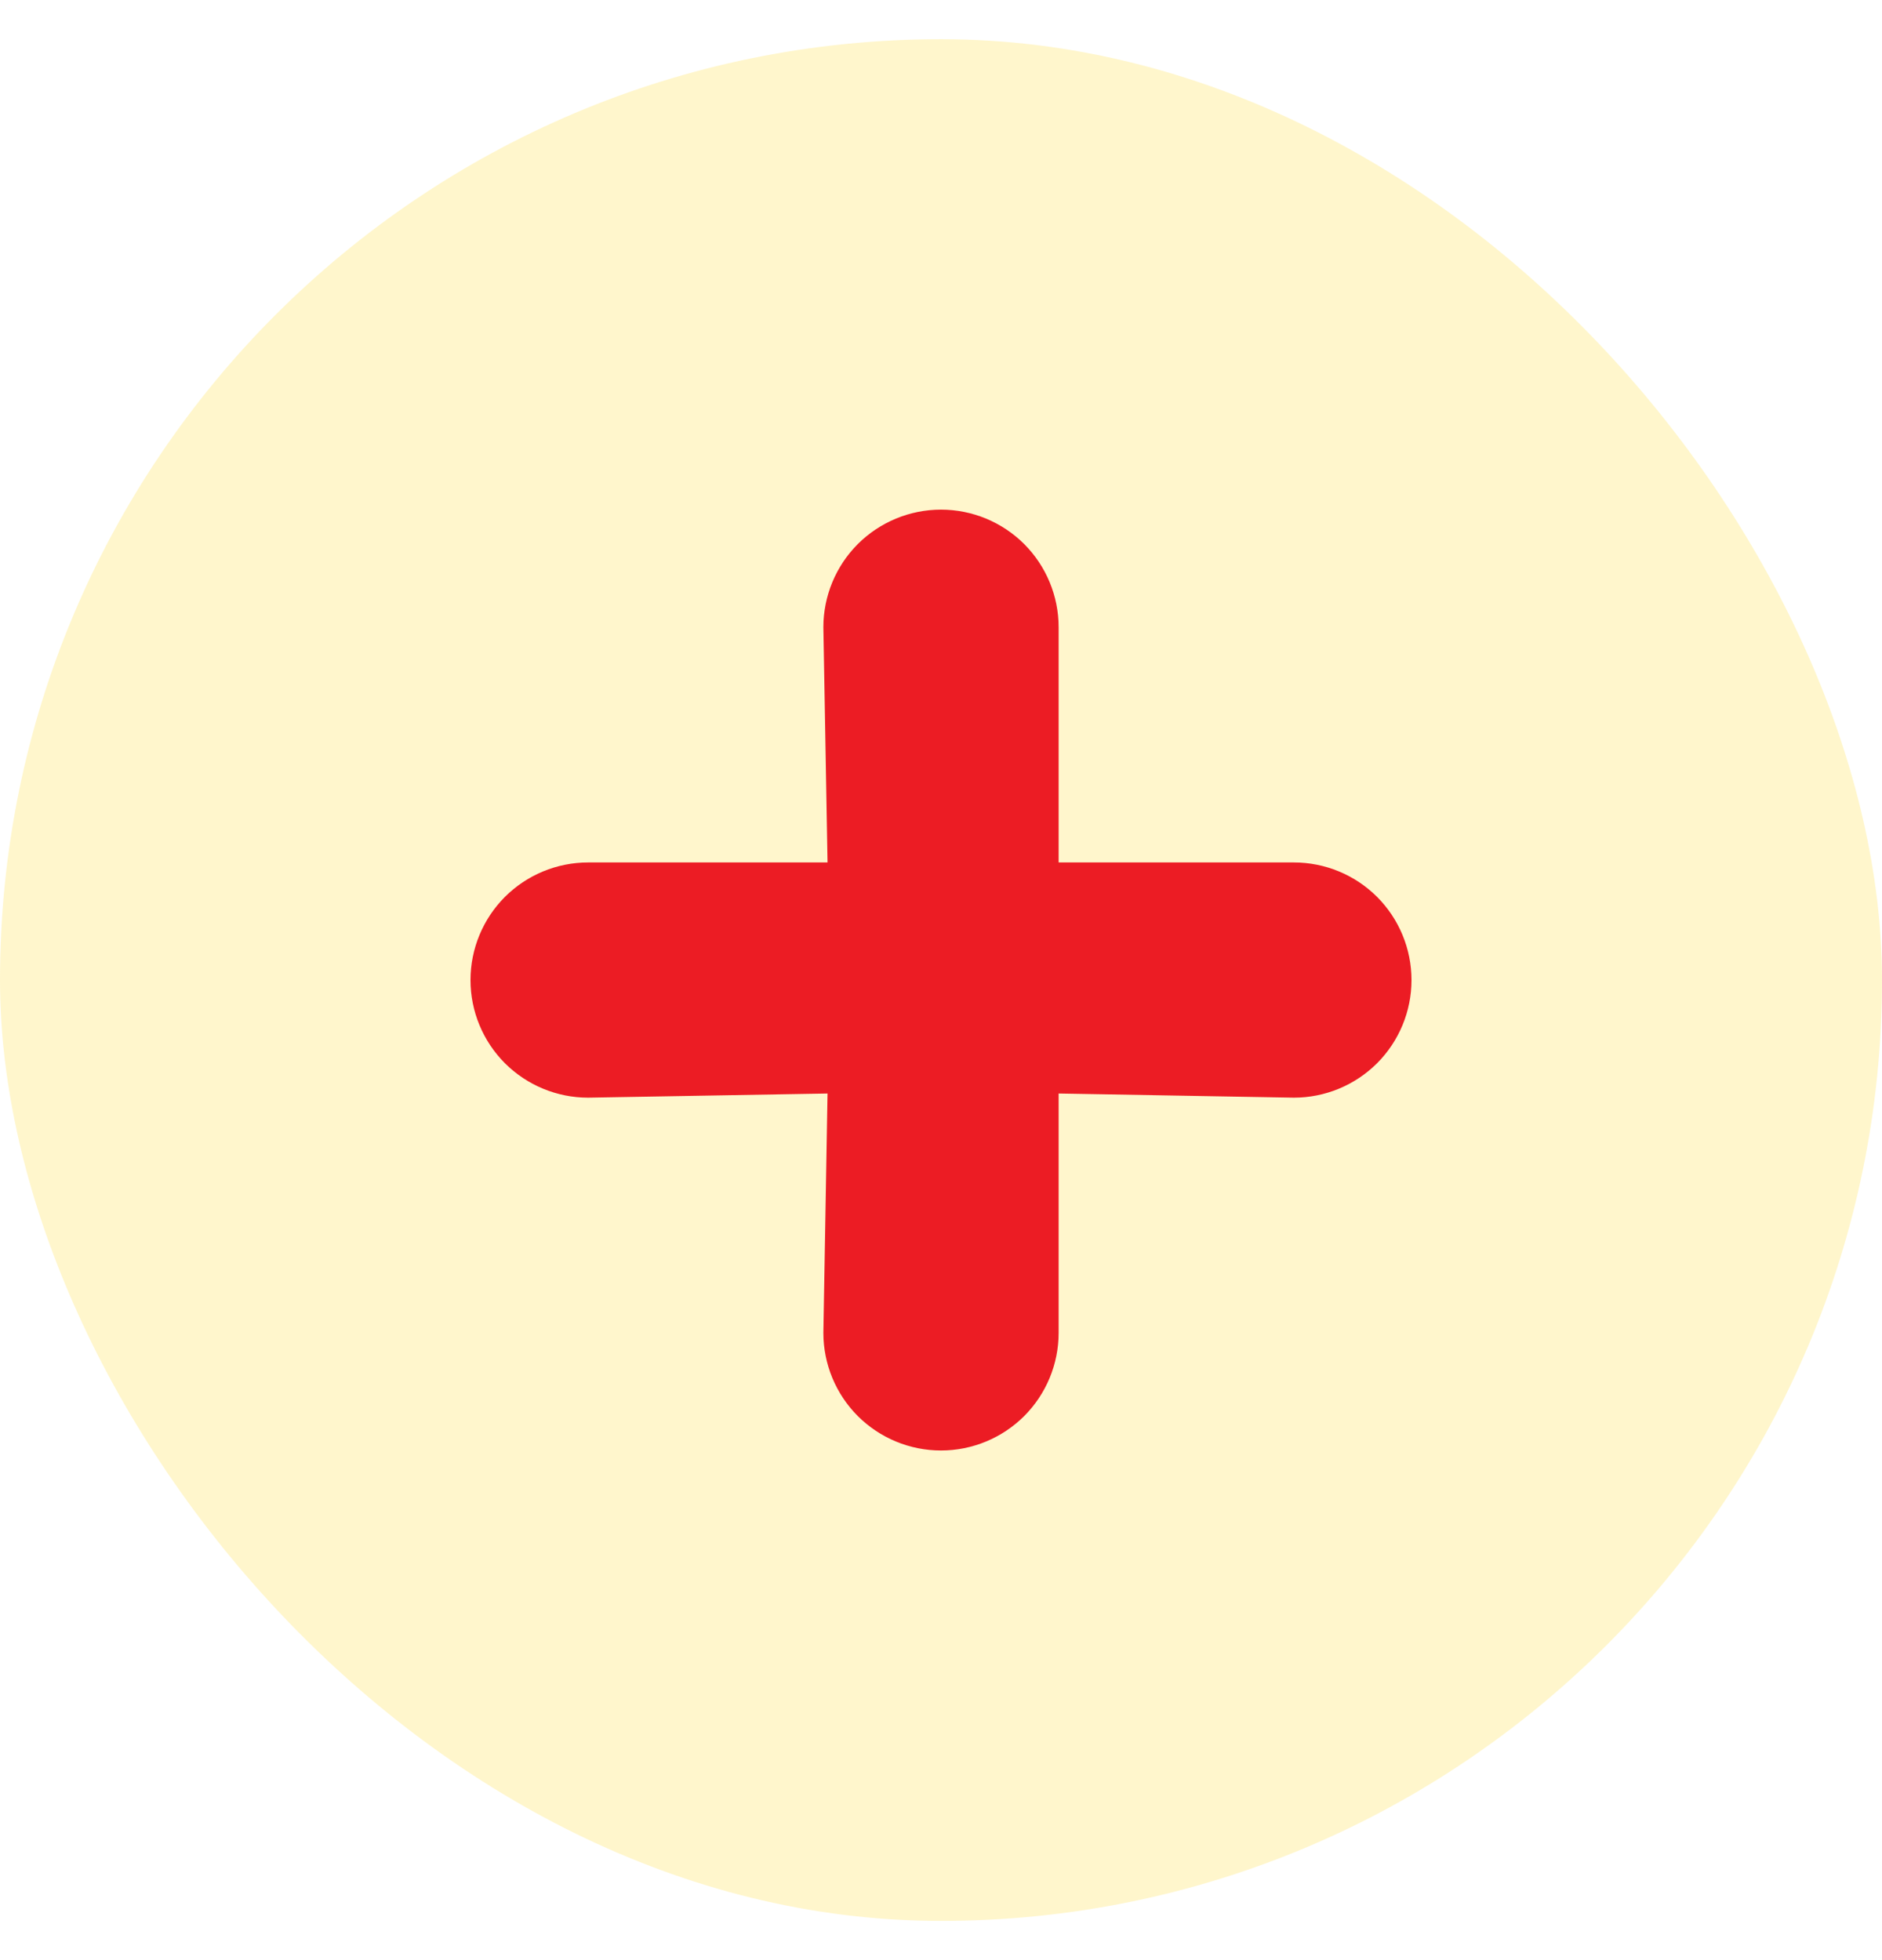 <svg width="24" height="25" viewBox="0 0 24 25" fill="none" xmlns="http://www.w3.org/2000/svg">
<rect y="0.5" width="24" height="24" rx="12" fill="#FFD200" fill-opacity="0.2"/>
<path d="M16.5 11H13.5V8C13.5 7.602 13.342 7.221 13.061 6.939C12.779 6.658 12.398 6.5 12 6.5C11.602 6.5 11.221 6.658 10.939 6.939C10.658 7.221 10.5 7.602 10.5 8L10.553 11H7.5C7.102 11 6.721 11.158 6.439 11.439C6.158 11.721 6 12.102 6 12.5C6 12.898 6.158 13.279 6.439 13.561C6.721 13.842 7.102 14 7.5 14L10.553 13.947L10.5 17C10.5 17.398 10.658 17.779 10.939 18.061C11.221 18.342 11.602 18.5 12 18.5C12.398 18.5 12.779 18.342 13.061 18.061C13.342 17.779 13.5 17.398 13.5 17V13.947L16.5 14C16.898 14 17.279 13.842 17.561 13.561C17.842 13.279 18 12.898 18 12.5C18 12.102 17.842 11.721 17.561 11.439C17.279 11.158 16.898 11 16.5 11Z" fill="#EC1C24"/>
</svg>
